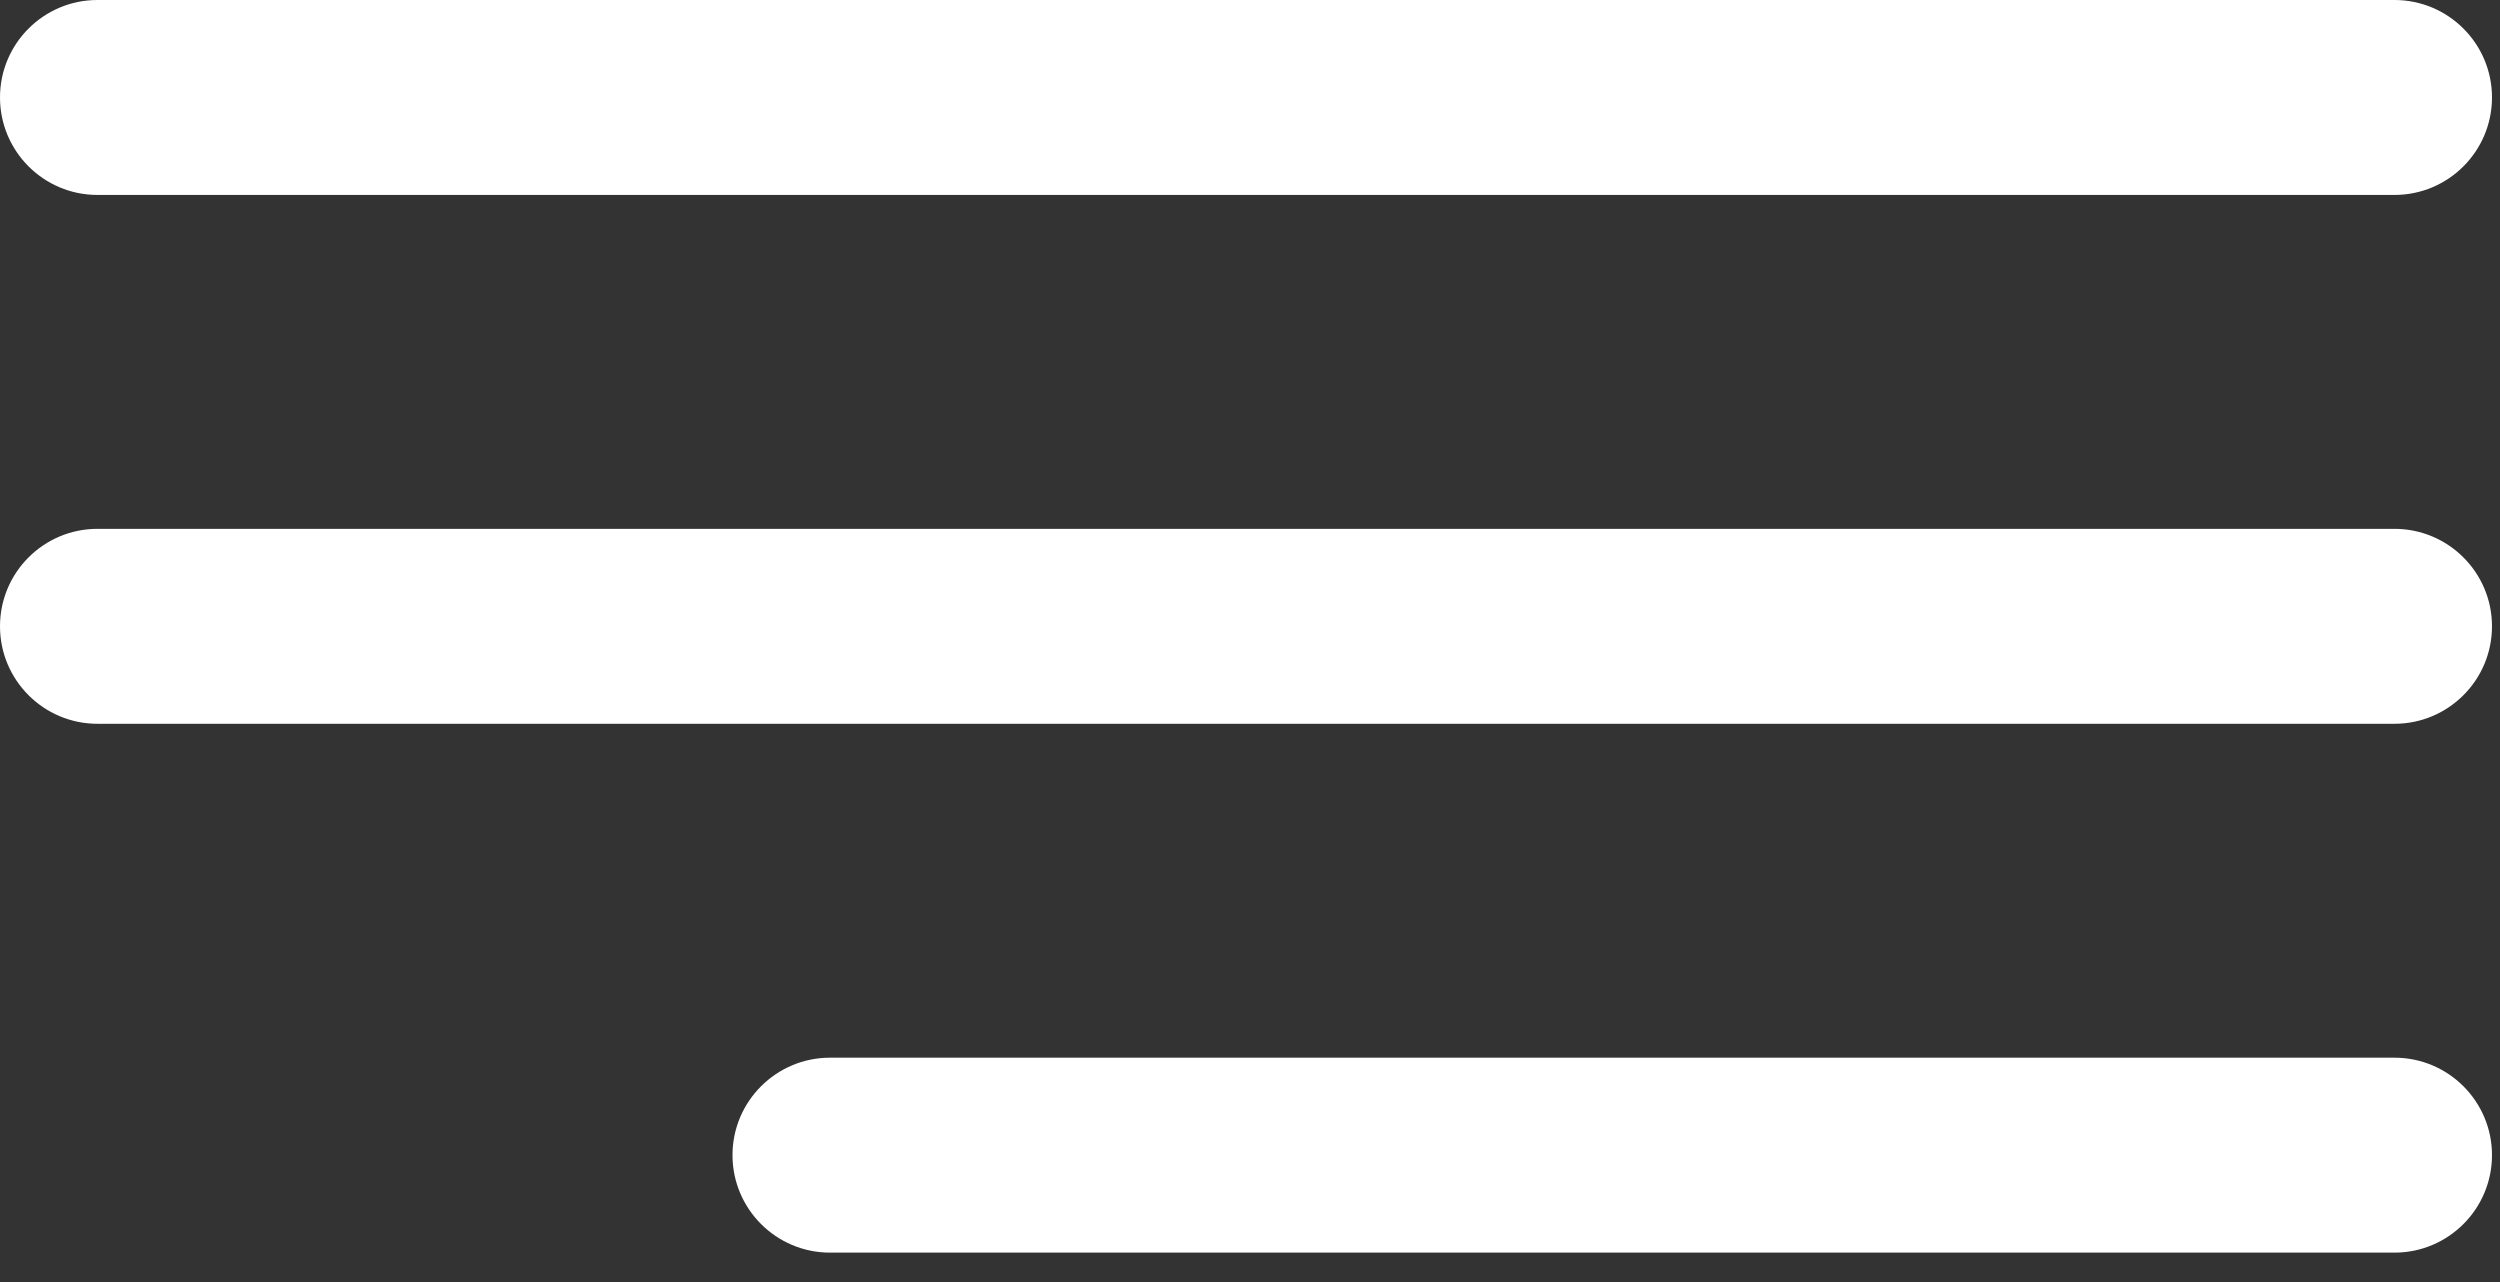 <svg xmlns="http://www.w3.org/2000/svg" xmlns:xlink="http://www.w3.org/1999/xlink" xmlns:serif="http://www.serif.com/" width="100%" height="100%" viewBox="0 0 39 20" xml:space="preserve" style="fill-rule:evenodd;clip-rule:evenodd;stroke-linejoin:round;stroke-miterlimit:2;"><rect x="0" y="0" width="39" height="20" fill="#333333" stroke="none"/><path d="M12.948,19.541c-0.839,-0 -1.521,-0.681 -1.521,-1.521c0,-0.839 0.682,-1.52 1.521,-1.52l24.406,-0c0.839,-0 1.521,0.681 1.521,1.52c-0,0.84 -0.682,1.521 -1.521,1.521l-24.406,-0Z" style="fill:#fff;"></path><path d="M1.52,11.291c-0.839,-0 -1.52,-0.681 -1.52,-1.521c0,-0.839 0.681,-1.52 1.52,-1.52l35.834,0c0.839,-0 1.521,0.681 1.521,1.52c-0,0.84 -0.682,1.521 -1.521,1.521l-35.834,-0Z" style="fill:#fff;"></path><path d="M1.52,3.041c-0.839,-0 -1.52,-0.681 -1.52,-1.521c0,-0.839 0.681,-1.52 1.52,-1.52l35.834,0c0.839,-0 1.521,0.681 1.521,1.52c-0,0.84 -0.682,1.521 -1.521,1.521l-35.834,-0Z" style="fill:#fff;"></path></svg>